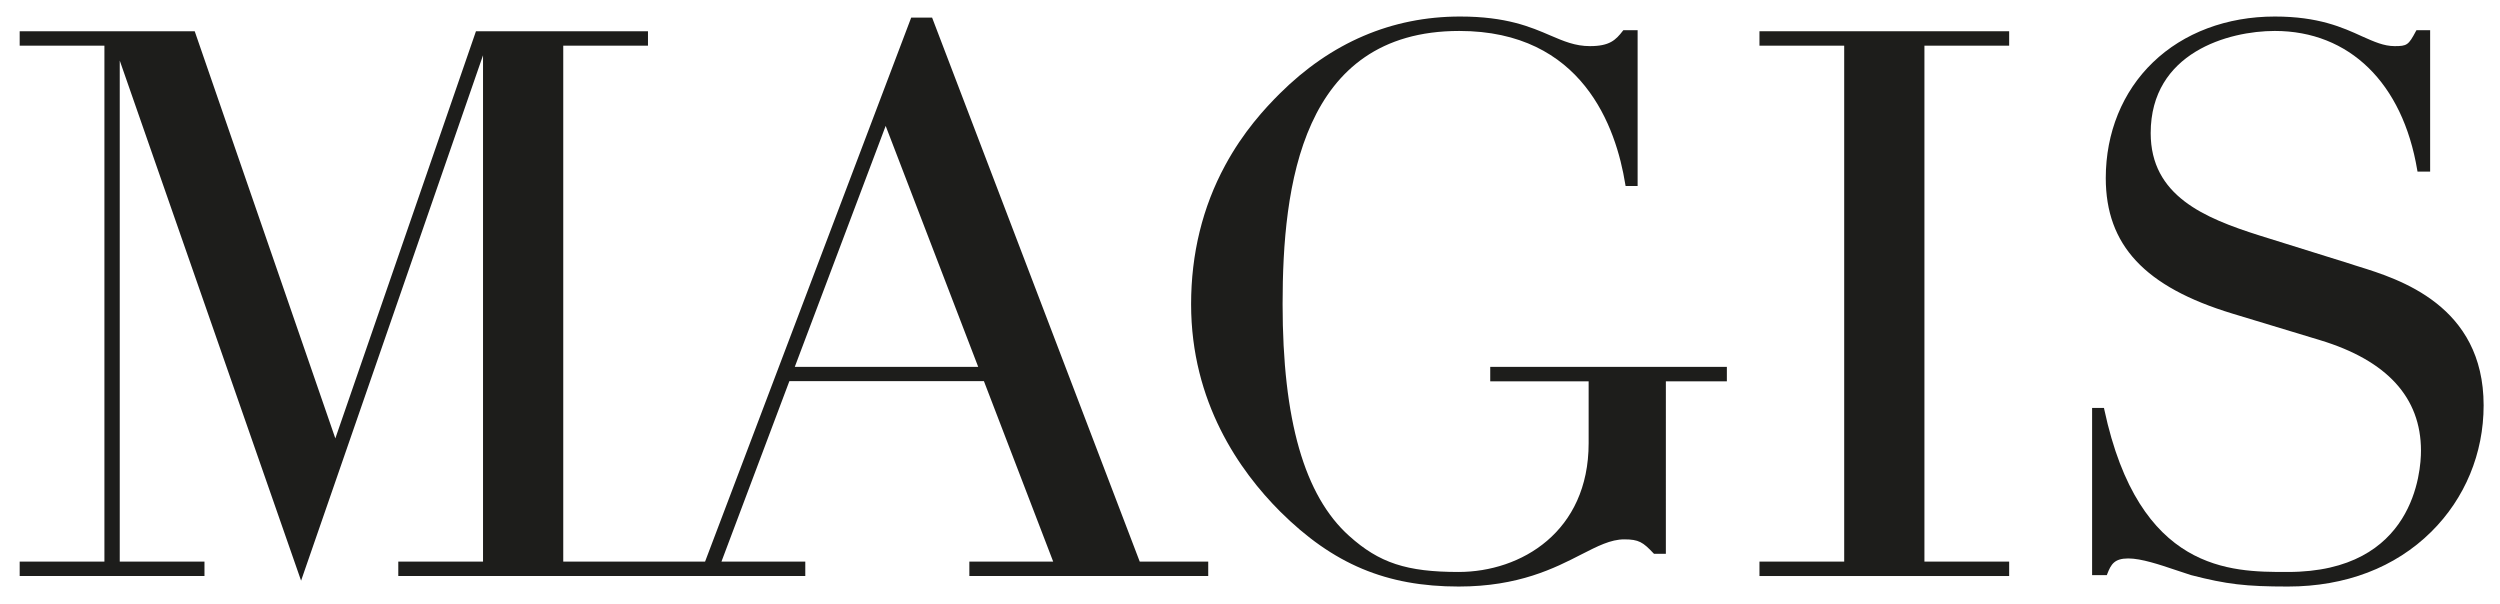 <?xml version="1.0" encoding="UTF-8"?> <!-- Generator: Adobe Illustrator 23.1.1, SVG Export Plug-In . SVG Version: 6.00 Build 0) --> <svg xmlns="http://www.w3.org/2000/svg" xmlns:xlink="http://www.w3.org/1999/xlink" id="Livello_1" x="0px" y="0px" width="1664px" height="402px" viewBox="0 0 1664 402" style="enable-background:new 0 0 1664 402;" xml:space="preserve"> <style type="text/css"> .st0{fill:#1D1D1B;} </style> <g> <path class="st0" d="M991.9,244.2v9.6h65.5V295c0,58.9-44.9,85.7-86.6,85.7c-34.5,0-52.8-6-72.8-24 c-29.8-26.7-44.3-77.2-44.3-154.3c0-78.1,12.2-181.8,117.6-181.8c82,0,104.4,64,110.5,102.1l0.2,1.1h8V20.1h-8.9h-0.6l-0.4,0.5 c-4.7,6.1-8.8,10.1-21.8,10.1c-9.9,0-17.5-3.3-26.4-7.1c-13-5.6-29.2-12.6-60-12.6c-45.5,0-86,17.3-120.3,51.5 c-9.7,9.7-24,25.1-36.1,47.5c-15.1,27.8-22.7,59-22.7,92.5c0,65.2,32.3,111,59.3,138c35.2,35,70.7,49.9,118.8,49.9 c39.9,0,64-12.3,81.5-21.3c11-5.6,19.7-10.1,28.7-10.1c9.7,0,12.5,1.9,19.4,9.2l0.4,0.4h7.9V253.8h40.6v-9.6H991.9z"></path> </g> <polygon class="st0" points="1171.1,20.8 1171.1,30.4 1227.5,30.4 1227.5,373.8 1171.1,373.8 1171.1,383.4 1337.3,383.4 1337.3,373.8 1280.9,373.8 1280.9,30.4 1337.3,30.4 1337.3,20.8 "></polygon> <g> <path class="st0" d="M1569.6,177.3c-1.5-0.5-3-0.9-4.3-1.4l-61.5-19.2c-36.6-11.6-72.3-26.4-72.3-68.1c0-53.7,51.9-68,82.6-68 c49.6,0,85.1,34.6,94.8,92.5l0.2,1.1h8.4V20.1h-9.1l-0.4,0.7c-4.9,9.2-5.9,9.9-14.1,9.9c-7.2,0-13.6-2.9-21.7-6.5 c-12.9-5.9-29-13.2-58.1-13.2c-31.9,0-60.7,10.8-81.1,30.5c-20.3,19.5-31.4,46.9-31.4,77c0,44.7,26,72.5,84.2,90.2l58.4,17.7 c44.6,13.5,67.2,38.2,67.2,73.6c0,13.5-4.3,80.7-88.6,80.7h-1c-36.7,0-98.1,0-121.2-108.2l-0.2-1h-7.9v111.3h9.8l0.3-0.8 c2.5-6.4,4.7-10.3,14-10.3c8.6,0,20.8,4.1,31.5,7.7c3.6,1.2,7.1,2.4,10.3,3.4c23.7,6.1,36.3,7.6,64.4,7.6 c38.3,0,71.4-12.6,95.5-36.5c22.4-22.2,34.8-52.1,34.8-84.1C1653.1,203.2,1596.7,185.7,1569.6,177.3"></path> </g> <path class="st0" d="M589.5,83.8l61.6,160.4H529L589.5,83.8z M804.2,373.8h-45.6L620.4,11.7h-13.9L469.3,373.8h-94.4V30.4h56.4v-9.6 H316.8l-93.6,271l-93.6-271H13.1v9.6h56.4v343.4H13.1v9.6h123v-9.6H79.7V40.3l120.7,346.2L321.5,36.8v337h-56.4v9.6H536v-9.6h-55.8 l45.2-120.1h129.5L701,373.8h-55.8v9.6h159V373.8z"></path> </svg> 
